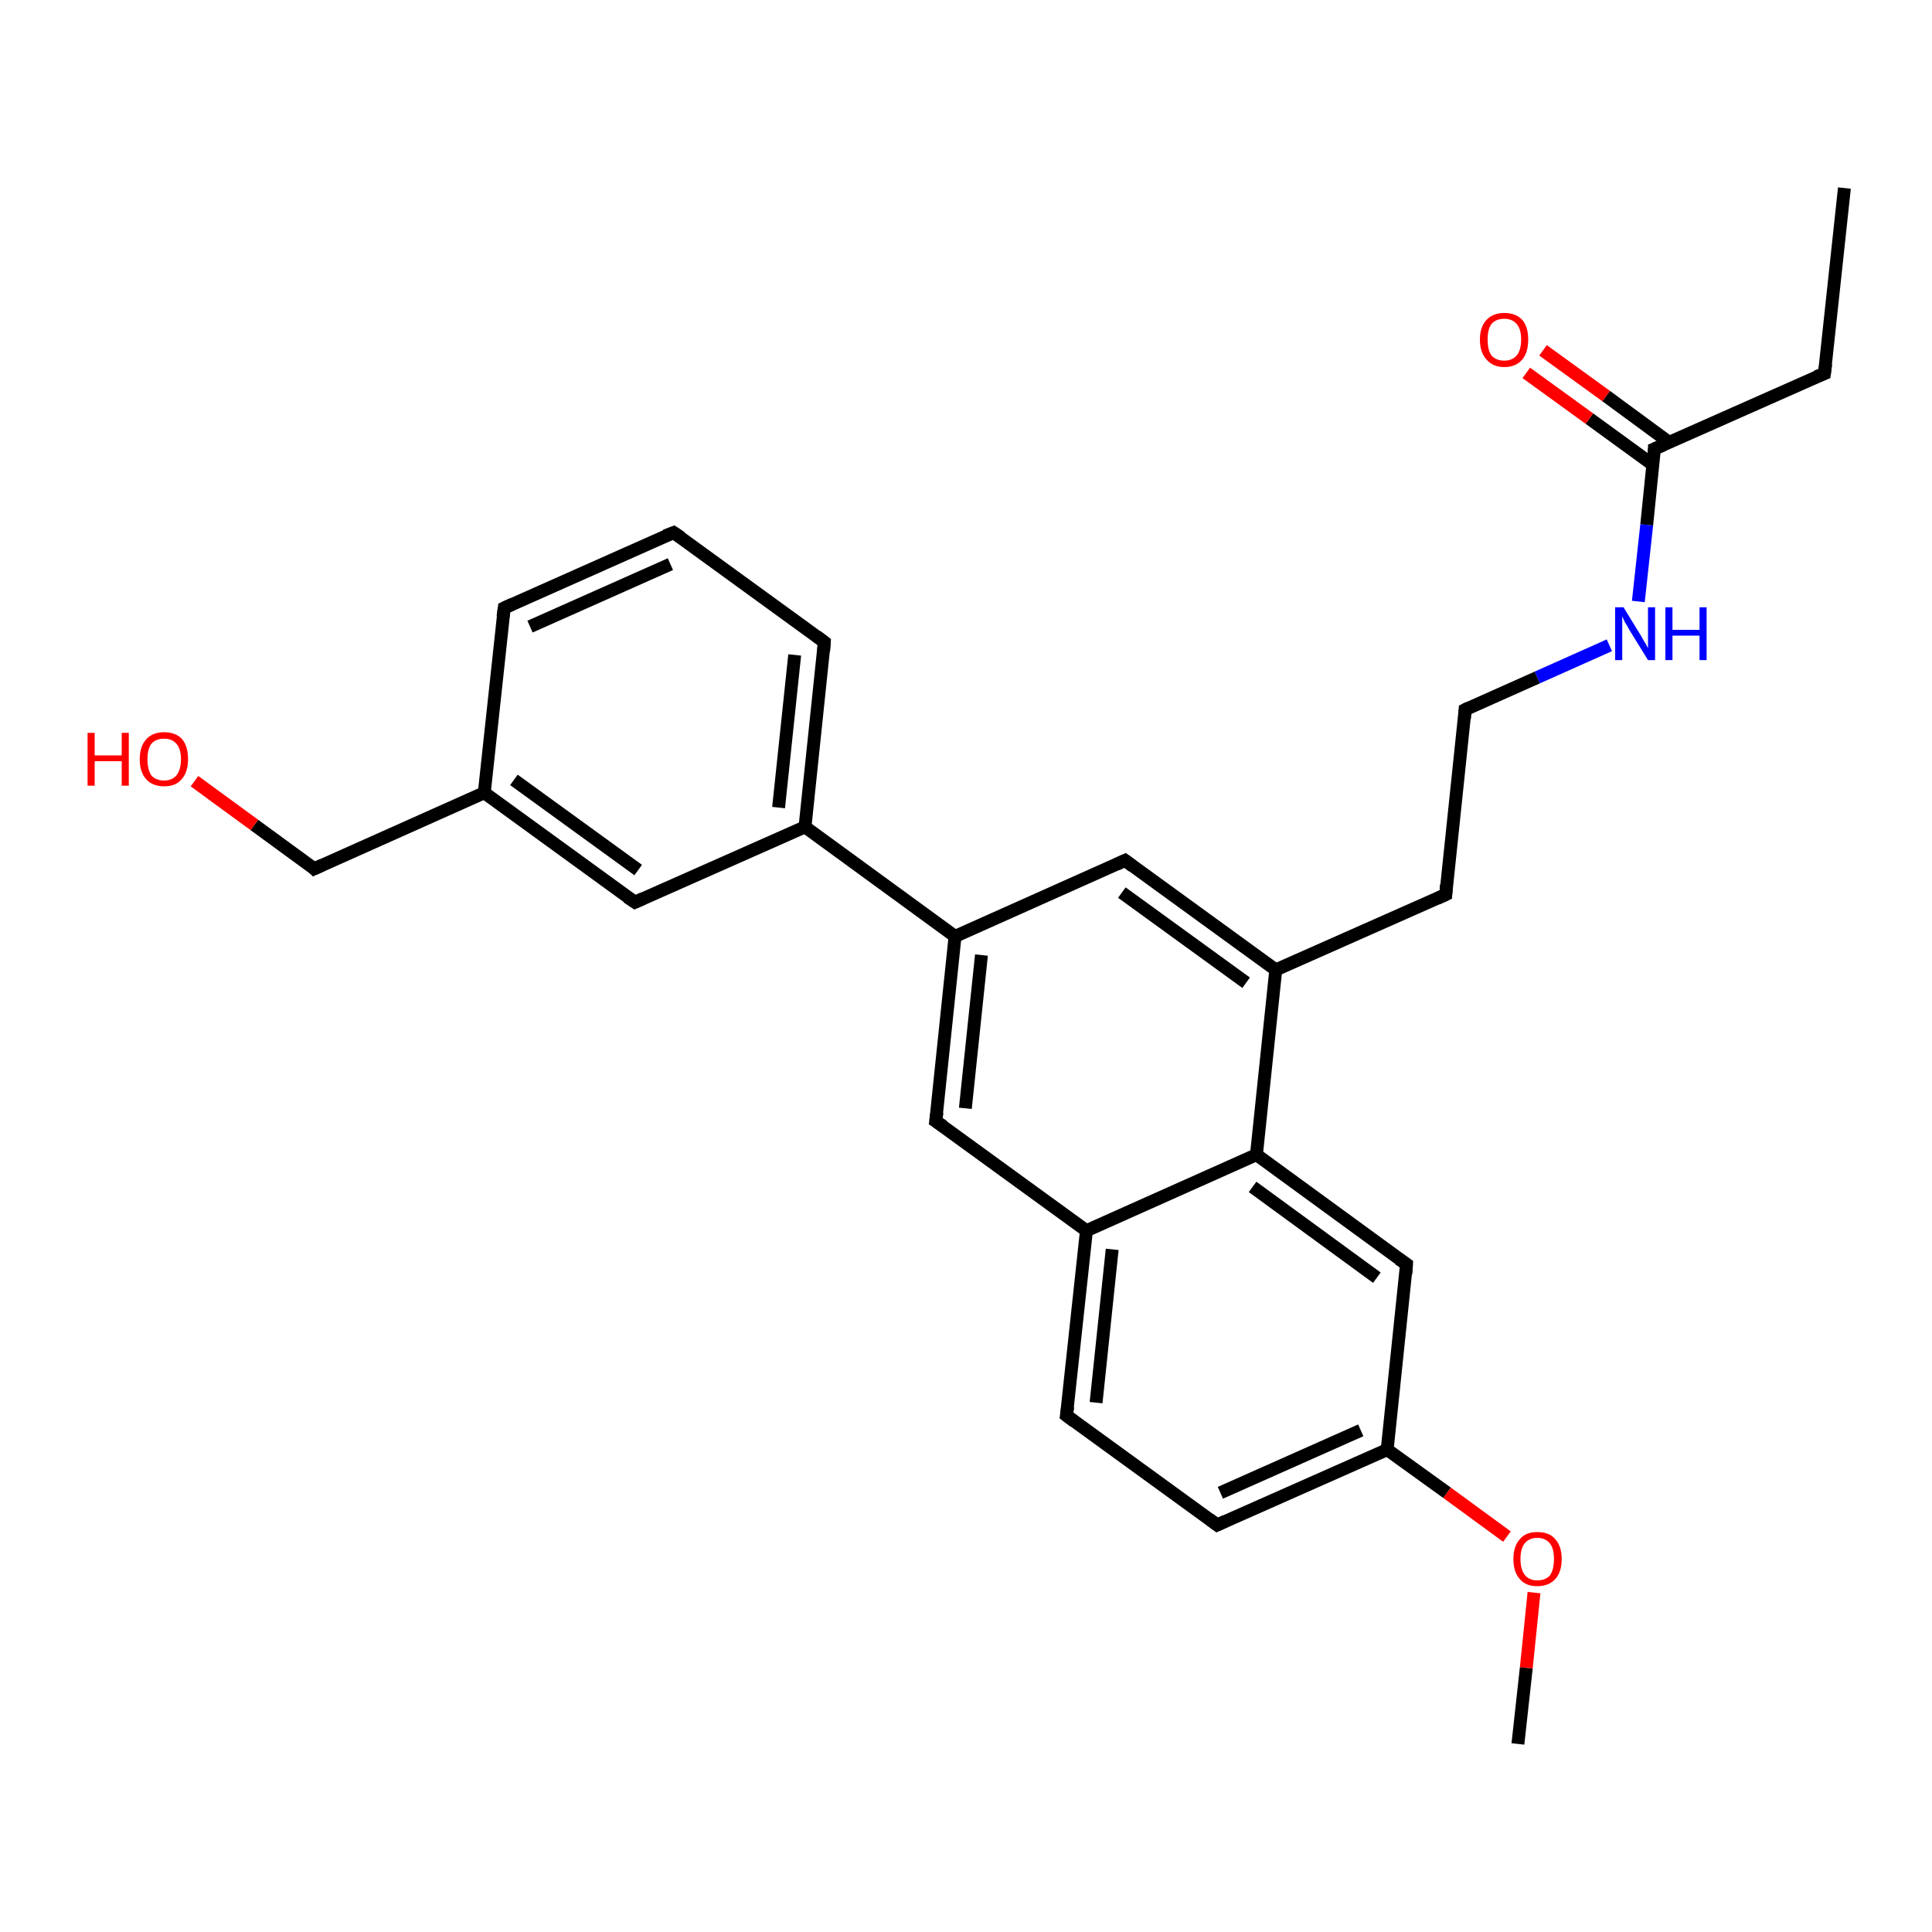 <?xml version='1.0' encoding='iso-8859-1'?>
<svg version='1.1' baseProfile='full'
              xmlns='http://www.w3.org/2000/svg'
                      xmlns:rdkit='http://www.rdkit.org/xml'
                      xmlns:xlink='http://www.w3.org/1999/xlink'
                  xml:space='preserve'
width='300px' height='300px' viewBox='0 0 300 300'>
<!-- END OF HEADER -->
<rect style='opacity:1.0;fill:#FFFFFF;stroke:none' width='300.0' height='300.0' x='0.0' y='0.0'> </rect>
<path class='bond-0 atom-0 atom-1' d='M 286.4,29.2 L 283.3,58.0' style='fill:none;fill-rule:evenodd;stroke:#000000;stroke-width:2.0px;stroke-linecap:butt;stroke-linejoin:miter;stroke-opacity:1' />
<path class='bond-1 atom-1 atom-2' d='M 283.3,58.0 L 256.9,69.7' style='fill:none;fill-rule:evenodd;stroke:#000000;stroke-width:2.0px;stroke-linecap:butt;stroke-linejoin:miter;stroke-opacity:1' />
<path class='bond-2 atom-2 atom-3' d='M 259.2,68.7 L 249.4,61.5' style='fill:none;fill-rule:evenodd;stroke:#000000;stroke-width:2.0px;stroke-linecap:butt;stroke-linejoin:miter;stroke-opacity:1' />
<path class='bond-2 atom-2 atom-3' d='M 249.4,61.5 L 239.6,54.4' style='fill:none;fill-rule:evenodd;stroke:#FF0000;stroke-width:2.0px;stroke-linecap:butt;stroke-linejoin:miter;stroke-opacity:1' />
<path class='bond-2 atom-2 atom-3' d='M 256.7,72.2 L 246.8,65.0' style='fill:none;fill-rule:evenodd;stroke:#000000;stroke-width:2.0px;stroke-linecap:butt;stroke-linejoin:miter;stroke-opacity:1' />
<path class='bond-2 atom-2 atom-3' d='M 246.8,65.0 L 237.0,57.9' style='fill:none;fill-rule:evenodd;stroke:#FF0000;stroke-width:2.0px;stroke-linecap:butt;stroke-linejoin:miter;stroke-opacity:1' />
<path class='bond-3 atom-2 atom-4' d='M 256.9,69.7 L 255.7,81.5' style='fill:none;fill-rule:evenodd;stroke:#000000;stroke-width:2.0px;stroke-linecap:butt;stroke-linejoin:miter;stroke-opacity:1' />
<path class='bond-3 atom-2 atom-4' d='M 255.7,81.5 L 254.4,93.4' style='fill:none;fill-rule:evenodd;stroke:#0000FF;stroke-width:2.0px;stroke-linecap:butt;stroke-linejoin:miter;stroke-opacity:1' />
<path class='bond-4 atom-4 atom-5' d='M 249.9,100.2 L 238.7,105.2' style='fill:none;fill-rule:evenodd;stroke:#0000FF;stroke-width:2.0px;stroke-linecap:butt;stroke-linejoin:miter;stroke-opacity:1' />
<path class='bond-4 atom-4 atom-5' d='M 238.7,105.2 L 227.5,110.2' style='fill:none;fill-rule:evenodd;stroke:#000000;stroke-width:2.0px;stroke-linecap:butt;stroke-linejoin:miter;stroke-opacity:1' />
<path class='bond-5 atom-5 atom-6' d='M 227.5,110.2 L 224.5,138.9' style='fill:none;fill-rule:evenodd;stroke:#000000;stroke-width:2.0px;stroke-linecap:butt;stroke-linejoin:miter;stroke-opacity:1' />
<path class='bond-6 atom-6 atom-7' d='M 224.5,138.9 L 198.1,150.6' style='fill:none;fill-rule:evenodd;stroke:#000000;stroke-width:2.0px;stroke-linecap:butt;stroke-linejoin:miter;stroke-opacity:1' />
<path class='bond-7 atom-7 atom-8' d='M 198.1,150.6 L 174.7,133.6' style='fill:none;fill-rule:evenodd;stroke:#000000;stroke-width:2.0px;stroke-linecap:butt;stroke-linejoin:miter;stroke-opacity:1' />
<path class='bond-7 atom-7 atom-8' d='M 193.5,152.6 L 174.2,138.6' style='fill:none;fill-rule:evenodd;stroke:#000000;stroke-width:2.0px;stroke-linecap:butt;stroke-linejoin:miter;stroke-opacity:1' />
<path class='bond-8 atom-8 atom-9' d='M 174.7,133.6 L 148.3,145.4' style='fill:none;fill-rule:evenodd;stroke:#000000;stroke-width:2.0px;stroke-linecap:butt;stroke-linejoin:miter;stroke-opacity:1' />
<path class='bond-9 atom-9 atom-10' d='M 148.3,145.4 L 145.3,174.1' style='fill:none;fill-rule:evenodd;stroke:#000000;stroke-width:2.0px;stroke-linecap:butt;stroke-linejoin:miter;stroke-opacity:1' />
<path class='bond-9 atom-9 atom-10' d='M 152.4,148.3 L 149.9,172.1' style='fill:none;fill-rule:evenodd;stroke:#000000;stroke-width:2.0px;stroke-linecap:butt;stroke-linejoin:miter;stroke-opacity:1' />
<path class='bond-10 atom-10 atom-11' d='M 145.3,174.1 L 168.7,191.1' style='fill:none;fill-rule:evenodd;stroke:#000000;stroke-width:2.0px;stroke-linecap:butt;stroke-linejoin:miter;stroke-opacity:1' />
<path class='bond-11 atom-11 atom-12' d='M 168.7,191.1 L 165.6,219.8' style='fill:none;fill-rule:evenodd;stroke:#000000;stroke-width:2.0px;stroke-linecap:butt;stroke-linejoin:miter;stroke-opacity:1' />
<path class='bond-11 atom-11 atom-12' d='M 172.7,194.0 L 170.2,217.8' style='fill:none;fill-rule:evenodd;stroke:#000000;stroke-width:2.0px;stroke-linecap:butt;stroke-linejoin:miter;stroke-opacity:1' />
<path class='bond-12 atom-12 atom-13' d='M 165.6,219.8 L 189.0,236.8' style='fill:none;fill-rule:evenodd;stroke:#000000;stroke-width:2.0px;stroke-linecap:butt;stroke-linejoin:miter;stroke-opacity:1' />
<path class='bond-13 atom-13 atom-14' d='M 189.0,236.8 L 215.4,225.1' style='fill:none;fill-rule:evenodd;stroke:#000000;stroke-width:2.0px;stroke-linecap:butt;stroke-linejoin:miter;stroke-opacity:1' />
<path class='bond-13 atom-13 atom-14' d='M 189.5,231.8 L 211.3,222.1' style='fill:none;fill-rule:evenodd;stroke:#000000;stroke-width:2.0px;stroke-linecap:butt;stroke-linejoin:miter;stroke-opacity:1' />
<path class='bond-14 atom-14 atom-15' d='M 215.4,225.1 L 224.7,231.8' style='fill:none;fill-rule:evenodd;stroke:#000000;stroke-width:2.0px;stroke-linecap:butt;stroke-linejoin:miter;stroke-opacity:1' />
<path class='bond-14 atom-14 atom-15' d='M 224.7,231.8 L 234.0,238.6' style='fill:none;fill-rule:evenodd;stroke:#FF0000;stroke-width:2.0px;stroke-linecap:butt;stroke-linejoin:miter;stroke-opacity:1' />
<path class='bond-15 atom-15 atom-16' d='M 238.2,247.3 L 237.0,259.0' style='fill:none;fill-rule:evenodd;stroke:#FF0000;stroke-width:2.0px;stroke-linecap:butt;stroke-linejoin:miter;stroke-opacity:1' />
<path class='bond-15 atom-15 atom-16' d='M 237.0,259.0 L 235.7,270.8' style='fill:none;fill-rule:evenodd;stroke:#000000;stroke-width:2.0px;stroke-linecap:butt;stroke-linejoin:miter;stroke-opacity:1' />
<path class='bond-16 atom-14 atom-17' d='M 215.4,225.1 L 218.4,196.3' style='fill:none;fill-rule:evenodd;stroke:#000000;stroke-width:2.0px;stroke-linecap:butt;stroke-linejoin:miter;stroke-opacity:1' />
<path class='bond-17 atom-17 atom-18' d='M 218.4,196.3 L 195.1,179.3' style='fill:none;fill-rule:evenodd;stroke:#000000;stroke-width:2.0px;stroke-linecap:butt;stroke-linejoin:miter;stroke-opacity:1' />
<path class='bond-17 atom-17 atom-18' d='M 213.8,198.4 L 194.5,184.3' style='fill:none;fill-rule:evenodd;stroke:#000000;stroke-width:2.0px;stroke-linecap:butt;stroke-linejoin:miter;stroke-opacity:1' />
<path class='bond-18 atom-9 atom-19' d='M 148.3,145.4 L 125.0,128.4' style='fill:none;fill-rule:evenodd;stroke:#000000;stroke-width:2.0px;stroke-linecap:butt;stroke-linejoin:miter;stroke-opacity:1' />
<path class='bond-19 atom-19 atom-20' d='M 125.0,128.4 L 128.0,99.7' style='fill:none;fill-rule:evenodd;stroke:#000000;stroke-width:2.0px;stroke-linecap:butt;stroke-linejoin:miter;stroke-opacity:1' />
<path class='bond-19 atom-19 atom-20' d='M 120.9,125.4 L 123.4,101.7' style='fill:none;fill-rule:evenodd;stroke:#000000;stroke-width:2.0px;stroke-linecap:butt;stroke-linejoin:miter;stroke-opacity:1' />
<path class='bond-20 atom-20 atom-21' d='M 128.0,99.7 L 104.6,82.7' style='fill:none;fill-rule:evenodd;stroke:#000000;stroke-width:2.0px;stroke-linecap:butt;stroke-linejoin:miter;stroke-opacity:1' />
<path class='bond-21 atom-21 atom-22' d='M 104.6,82.7 L 78.3,94.4' style='fill:none;fill-rule:evenodd;stroke:#000000;stroke-width:2.0px;stroke-linecap:butt;stroke-linejoin:miter;stroke-opacity:1' />
<path class='bond-21 atom-21 atom-22' d='M 104.1,87.6 L 82.3,97.3' style='fill:none;fill-rule:evenodd;stroke:#000000;stroke-width:2.0px;stroke-linecap:butt;stroke-linejoin:miter;stroke-opacity:1' />
<path class='bond-22 atom-22 atom-23' d='M 78.3,94.4 L 75.2,123.1' style='fill:none;fill-rule:evenodd;stroke:#000000;stroke-width:2.0px;stroke-linecap:butt;stroke-linejoin:miter;stroke-opacity:1' />
<path class='bond-23 atom-23 atom-24' d='M 75.2,123.1 L 48.8,134.9' style='fill:none;fill-rule:evenodd;stroke:#000000;stroke-width:2.0px;stroke-linecap:butt;stroke-linejoin:miter;stroke-opacity:1' />
<path class='bond-24 atom-24 atom-25' d='M 48.8,134.9 L 39.5,128.1' style='fill:none;fill-rule:evenodd;stroke:#000000;stroke-width:2.0px;stroke-linecap:butt;stroke-linejoin:miter;stroke-opacity:1' />
<path class='bond-24 atom-24 atom-25' d='M 39.5,128.1 L 30.2,121.3' style='fill:none;fill-rule:evenodd;stroke:#FF0000;stroke-width:2.0px;stroke-linecap:butt;stroke-linejoin:miter;stroke-opacity:1' />
<path class='bond-25 atom-23 atom-26' d='M 75.2,123.1 L 98.6,140.1' style='fill:none;fill-rule:evenodd;stroke:#000000;stroke-width:2.0px;stroke-linecap:butt;stroke-linejoin:miter;stroke-opacity:1' />
<path class='bond-25 atom-23 atom-26' d='M 79.8,121.1 L 99.1,135.1' style='fill:none;fill-rule:evenodd;stroke:#000000;stroke-width:2.0px;stroke-linecap:butt;stroke-linejoin:miter;stroke-opacity:1' />
<path class='bond-26 atom-18 atom-7' d='M 195.1,179.3 L 198.1,150.6' style='fill:none;fill-rule:evenodd;stroke:#000000;stroke-width:2.0px;stroke-linecap:butt;stroke-linejoin:miter;stroke-opacity:1' />
<path class='bond-27 atom-26 atom-19' d='M 98.6,140.1 L 125.0,128.4' style='fill:none;fill-rule:evenodd;stroke:#000000;stroke-width:2.0px;stroke-linecap:butt;stroke-linejoin:miter;stroke-opacity:1' />
<path class='bond-28 atom-18 atom-11' d='M 195.1,179.3 L 168.7,191.1' style='fill:none;fill-rule:evenodd;stroke:#000000;stroke-width:2.0px;stroke-linecap:butt;stroke-linejoin:miter;stroke-opacity:1' />
<path d='M 283.5,56.5 L 283.3,58.0 L 282.0,58.5' style='fill:none;stroke:#000000;stroke-width:2.0px;stroke-linecap:butt;stroke-linejoin:miter;stroke-opacity:1;' />
<path d='M 258.3,69.1 L 256.9,69.7 L 256.9,70.3' style='fill:none;stroke:#000000;stroke-width:2.0px;stroke-linecap:butt;stroke-linejoin:miter;stroke-opacity:1;' />
<path d='M 228.1,109.9 L 227.5,110.2 L 227.4,111.6' style='fill:none;stroke:#000000;stroke-width:2.0px;stroke-linecap:butt;stroke-linejoin:miter;stroke-opacity:1;' />
<path d='M 224.6,137.4 L 224.5,138.9 L 223.2,139.5' style='fill:none;stroke:#000000;stroke-width:2.0px;stroke-linecap:butt;stroke-linejoin:miter;stroke-opacity:1;' />
<path d='M 175.9,134.5 L 174.7,133.6 L 173.4,134.2' style='fill:none;stroke:#000000;stroke-width:2.0px;stroke-linecap:butt;stroke-linejoin:miter;stroke-opacity:1;' />
<path d='M 145.5,172.7 L 145.3,174.1 L 146.5,174.9' style='fill:none;stroke:#000000;stroke-width:2.0px;stroke-linecap:butt;stroke-linejoin:miter;stroke-opacity:1;' />
<path d='M 165.8,218.4 L 165.6,219.8 L 166.8,220.7' style='fill:none;stroke:#000000;stroke-width:2.0px;stroke-linecap:butt;stroke-linejoin:miter;stroke-opacity:1;' />
<path d='M 187.8,235.9 L 189.0,236.8 L 190.3,236.2' style='fill:none;stroke:#000000;stroke-width:2.0px;stroke-linecap:butt;stroke-linejoin:miter;stroke-opacity:1;' />
<path d='M 218.3,197.8 L 218.4,196.3 L 217.2,195.5' style='fill:none;stroke:#000000;stroke-width:2.0px;stroke-linecap:butt;stroke-linejoin:miter;stroke-opacity:1;' />
<path d='M 127.9,101.1 L 128.0,99.7 L 126.8,98.8' style='fill:none;stroke:#000000;stroke-width:2.0px;stroke-linecap:butt;stroke-linejoin:miter;stroke-opacity:1;' />
<path d='M 105.8,83.5 L 104.6,82.7 L 103.3,83.2' style='fill:none;stroke:#000000;stroke-width:2.0px;stroke-linecap:butt;stroke-linejoin:miter;stroke-opacity:1;' />
<path d='M 79.6,93.8 L 78.3,94.4 L 78.1,95.8' style='fill:none;stroke:#000000;stroke-width:2.0px;stroke-linecap:butt;stroke-linejoin:miter;stroke-opacity:1;' />
<path d='M 50.1,134.3 L 48.8,134.9 L 48.4,134.5' style='fill:none;stroke:#000000;stroke-width:2.0px;stroke-linecap:butt;stroke-linejoin:miter;stroke-opacity:1;' />
<path d='M 97.4,139.3 L 98.6,140.1 L 99.9,139.5' style='fill:none;stroke:#000000;stroke-width:2.0px;stroke-linecap:butt;stroke-linejoin:miter;stroke-opacity:1;' />
<path class='atom-3' d='M 229.8 52.7
Q 229.8 50.8, 230.8 49.7
Q 231.8 48.6, 233.6 48.6
Q 235.4 48.6, 236.4 49.7
Q 237.3 50.8, 237.3 52.7
Q 237.3 54.7, 236.4 55.8
Q 235.4 57.0, 233.6 57.0
Q 231.8 57.0, 230.8 55.8
Q 229.8 54.7, 229.8 52.7
M 233.6 56.0
Q 234.8 56.0, 235.5 55.2
Q 236.2 54.4, 236.2 52.7
Q 236.2 51.1, 235.5 50.3
Q 234.8 49.5, 233.6 49.5
Q 232.3 49.5, 231.6 50.3
Q 231.0 51.1, 231.0 52.7
Q 231.0 54.4, 231.6 55.2
Q 232.3 56.0, 233.6 56.0
' fill='#FF0000'/>
<path class='atom-4' d='M 252.1 94.3
L 254.8 98.7
Q 255.0 99.1, 255.5 99.9
Q 255.9 100.6, 255.9 100.7
L 255.9 94.3
L 257.0 94.3
L 257.0 102.5
L 255.9 102.5
L 253.0 97.8
Q 252.7 97.2, 252.3 96.6
Q 252.0 95.9, 251.9 95.7
L 251.9 102.5
L 250.8 102.5
L 250.8 94.3
L 252.1 94.3
' fill='#0000FF'/>
<path class='atom-4' d='M 258.6 94.3
L 259.7 94.3
L 259.7 97.8
L 263.9 97.8
L 263.9 94.3
L 265.0 94.3
L 265.0 102.5
L 263.9 102.5
L 263.9 98.7
L 259.7 98.7
L 259.7 102.5
L 258.6 102.5
L 258.6 94.3
' fill='#0000FF'/>
<path class='atom-15' d='M 235.0 242.1
Q 235.0 240.1, 236.0 239.0
Q 236.9 237.9, 238.7 237.9
Q 240.6 237.9, 241.5 239.0
Q 242.5 240.1, 242.5 242.1
Q 242.5 244.1, 241.5 245.2
Q 240.5 246.3, 238.7 246.3
Q 236.9 246.3, 236.0 245.2
Q 235.0 244.1, 235.0 242.1
M 238.7 245.4
Q 240.0 245.4, 240.7 244.6
Q 241.3 243.7, 241.3 242.1
Q 241.3 240.5, 240.7 239.7
Q 240.0 238.8, 238.7 238.8
Q 237.5 238.8, 236.8 239.6
Q 236.1 240.4, 236.1 242.1
Q 236.1 243.7, 236.8 244.6
Q 237.5 245.4, 238.7 245.4
' fill='#FF0000'/>
<path class='atom-25' d='M 13.6 113.8
L 14.7 113.8
L 14.7 117.3
L 18.9 117.3
L 18.9 113.8
L 20.0 113.8
L 20.0 122.0
L 18.9 122.0
L 18.9 118.2
L 14.7 118.2
L 14.7 122.0
L 13.6 122.0
L 13.6 113.8
' fill='#FF0000'/>
<path class='atom-25' d='M 21.7 117.9
Q 21.7 115.9, 22.7 114.8
Q 23.7 113.7, 25.5 113.7
Q 27.3 113.7, 28.3 114.8
Q 29.2 115.9, 29.2 117.9
Q 29.2 119.9, 28.2 121.0
Q 27.3 122.1, 25.5 122.1
Q 23.7 122.1, 22.7 121.0
Q 21.7 119.9, 21.7 117.9
M 25.5 121.2
Q 26.7 121.2, 27.4 120.4
Q 28.1 119.5, 28.1 117.9
Q 28.1 116.3, 27.4 115.5
Q 26.7 114.7, 25.5 114.7
Q 24.2 114.7, 23.5 115.5
Q 22.9 116.3, 22.9 117.9
Q 22.9 119.5, 23.5 120.4
Q 24.2 121.2, 25.5 121.2
' fill='#FF0000'/>
</svg>
